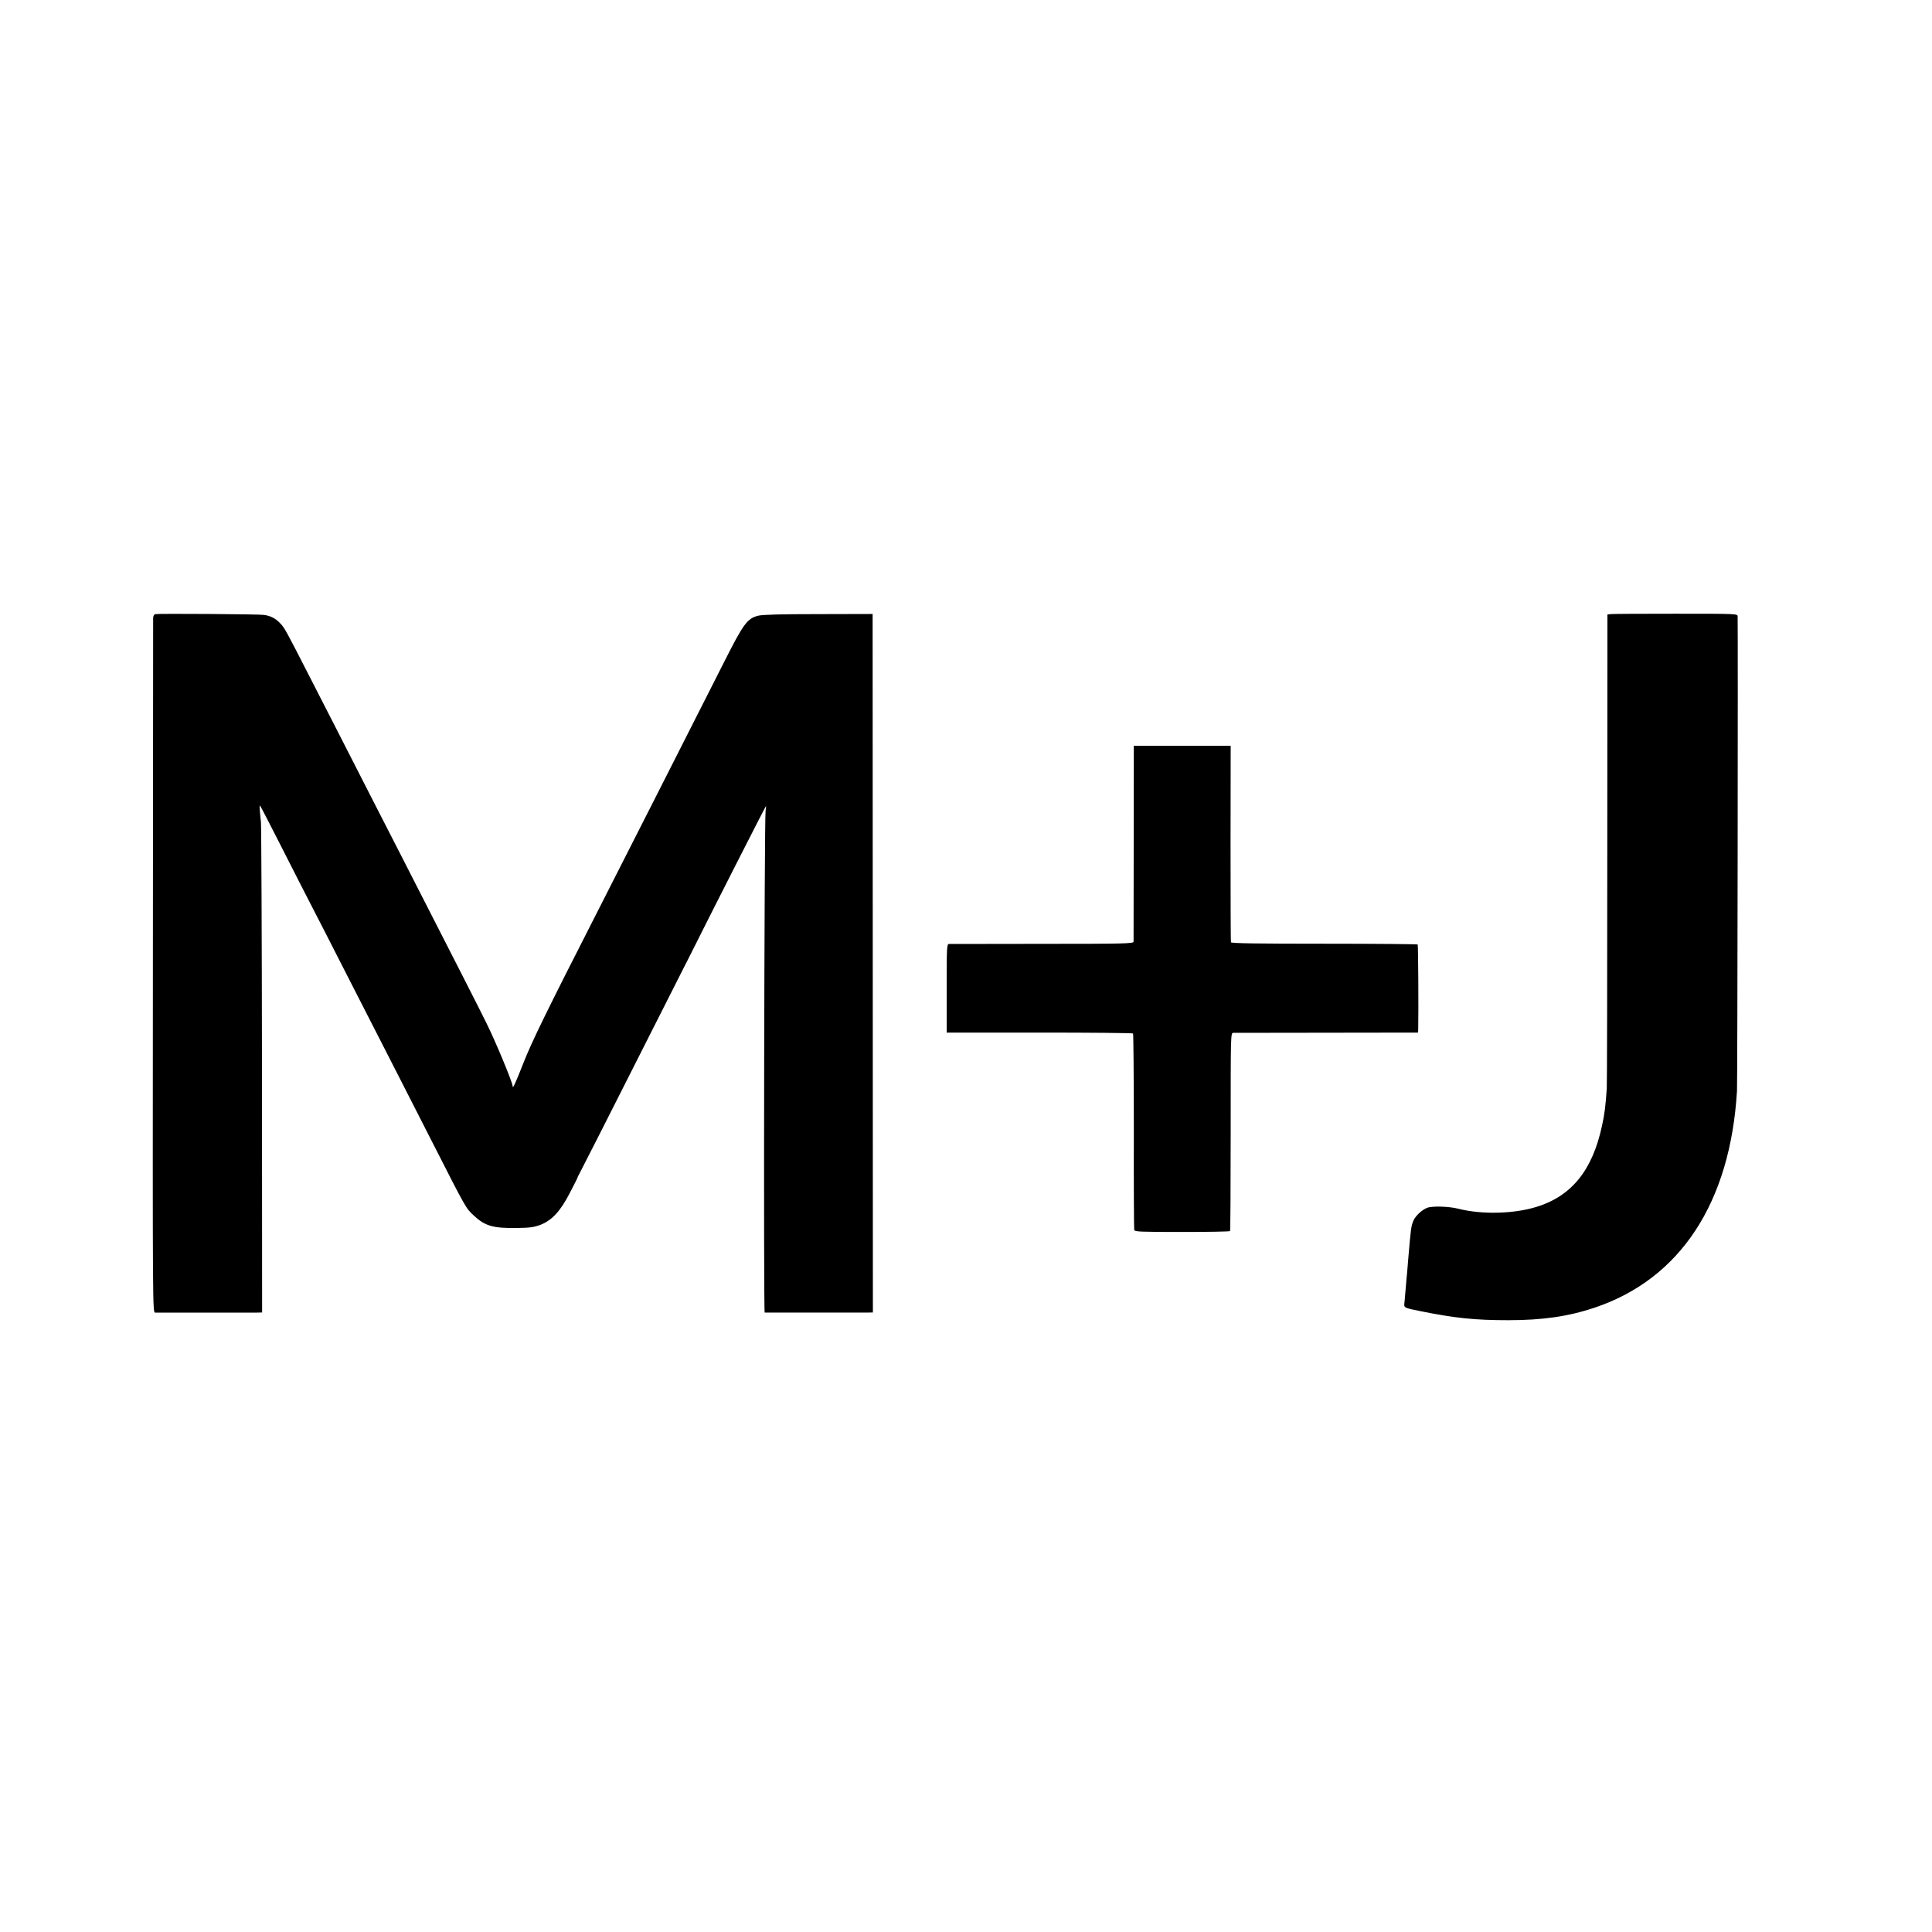<?xml version="1.0" standalone="no"?>
<!DOCTYPE svg PUBLIC "-//W3C//DTD SVG 20010904//EN"
 "http://www.w3.org/TR/2001/REC-SVG-20010904/DTD/svg10.dtd">
<svg version="1.0" xmlns="http://www.w3.org/2000/svg"
 width="1500pt" height="1500pt" viewBox="0 0 1500 1500"
 preserveAspectRatio="xMidYMid meet">
<g transform="translate(0,1500) scale(0.1,-0.1)"
fill="#000000" stroke="none">
<path d="M1207 10232 c-11 -2 -17 -13 -18 -30 0 -15 -1 -1234 -2 -2709 -2
-2677 -2 -2683 18 -2684 27 0 740 0 790 0 l40 1 -1 1873 c-1 1029 -5 1899 -8
1932 -12 119 -13 136 -6 128 4 -4 81 -152 170 -328 89 -176 197 -387 240 -470
43 -82 139 -271 215 -420 150 -293 300 -587 460 -900 56 -110 171 -335 255
-500 261 -513 256 -504 319 -563 87 -81 150 -99 336 -96 98 1 131 6 180 24 90
35 157 107 230 250 33 63 60 117 60 120 0 3 3 10 7 15 3 6 80 156 171 335 189
374 635 1255 650 1285 6 11 13 27 18 35 215 430 609 1204 615 1210 3 2 2 -14
-2 -35 -10 -56 -17 -3895 -7 -3896 11 0 725 0 789 0 l51 1 -1 2711 -1 2712
-417 -1 c-298 0 -433 -4 -470 -12 -85 -21 -115 -61 -259 -346 -308 -608 -770
-1520 -999 -1969 -383 -751 -500 -990 -565 -1155 -66 -168 -85 -209 -85 -182
0 27 -136 355 -205 492 -76 154 -163 323 -667 1310 -58 113 -163 318 -233 455
-70 138 -178 349 -240 470 -62 121 -167 326 -233 455 -180 352 -192 374 -224
408 -37 40 -76 61 -130 68 -45 6 -812 11 -841 6z"/>
<path d="M12503 10232 l-23 -3 -1 -1812 c0 -997 -2 -1837 -4 -1867 -9 -133
-17 -201 -37 -290 -74 -346 -236 -546 -508 -630 -178 -55 -426 -61 -610 -14
-73 18 -202 22 -241 6 -40 -16 -90 -63 -105 -99 -18 -42 -20 -58 -40 -293 -3
-41 -8 -91 -9 -110 -2 -19 -7 -69 -10 -110 -3 -41 -8 -94 -10 -116 -6 -49 -11
-47 124 -74 268 -54 422 -70 681 -70 267 0 466 29 670 97 665 223 1054 814
1106 1683 4 70 8 3555 5 3685 -1 20 -8 20 -484 20 -265 0 -492 -1 -504 -3z"/>
<path d="M8802 8458 c0 -414 -1 -760 -1 -769 -1 -15 -63 -17 -708 -17 -390 0
-716 -1 -725 -1 -17 -1 -18 -24 -18 -345 l0 -343 720 0 c396 0 723 -3 727 -7
3 -3 6 -345 6 -758 -1 -414 1 -760 3 -768 3 -13 53 -15 371 -15 203 0 370 3
373 7 3 3 5 351 5 772 0 760 0 766 20 767 11 0 338 1 728 1 l707 1 1 26 c3
146 0 653 -4 658 -4 3 -330 6 -726 6 -519 0 -721 3 -724 11 -2 6 -3 352 -3
769 l1 757 -376 0 -376 0 -1 -752z"/>
</g>
</svg>
